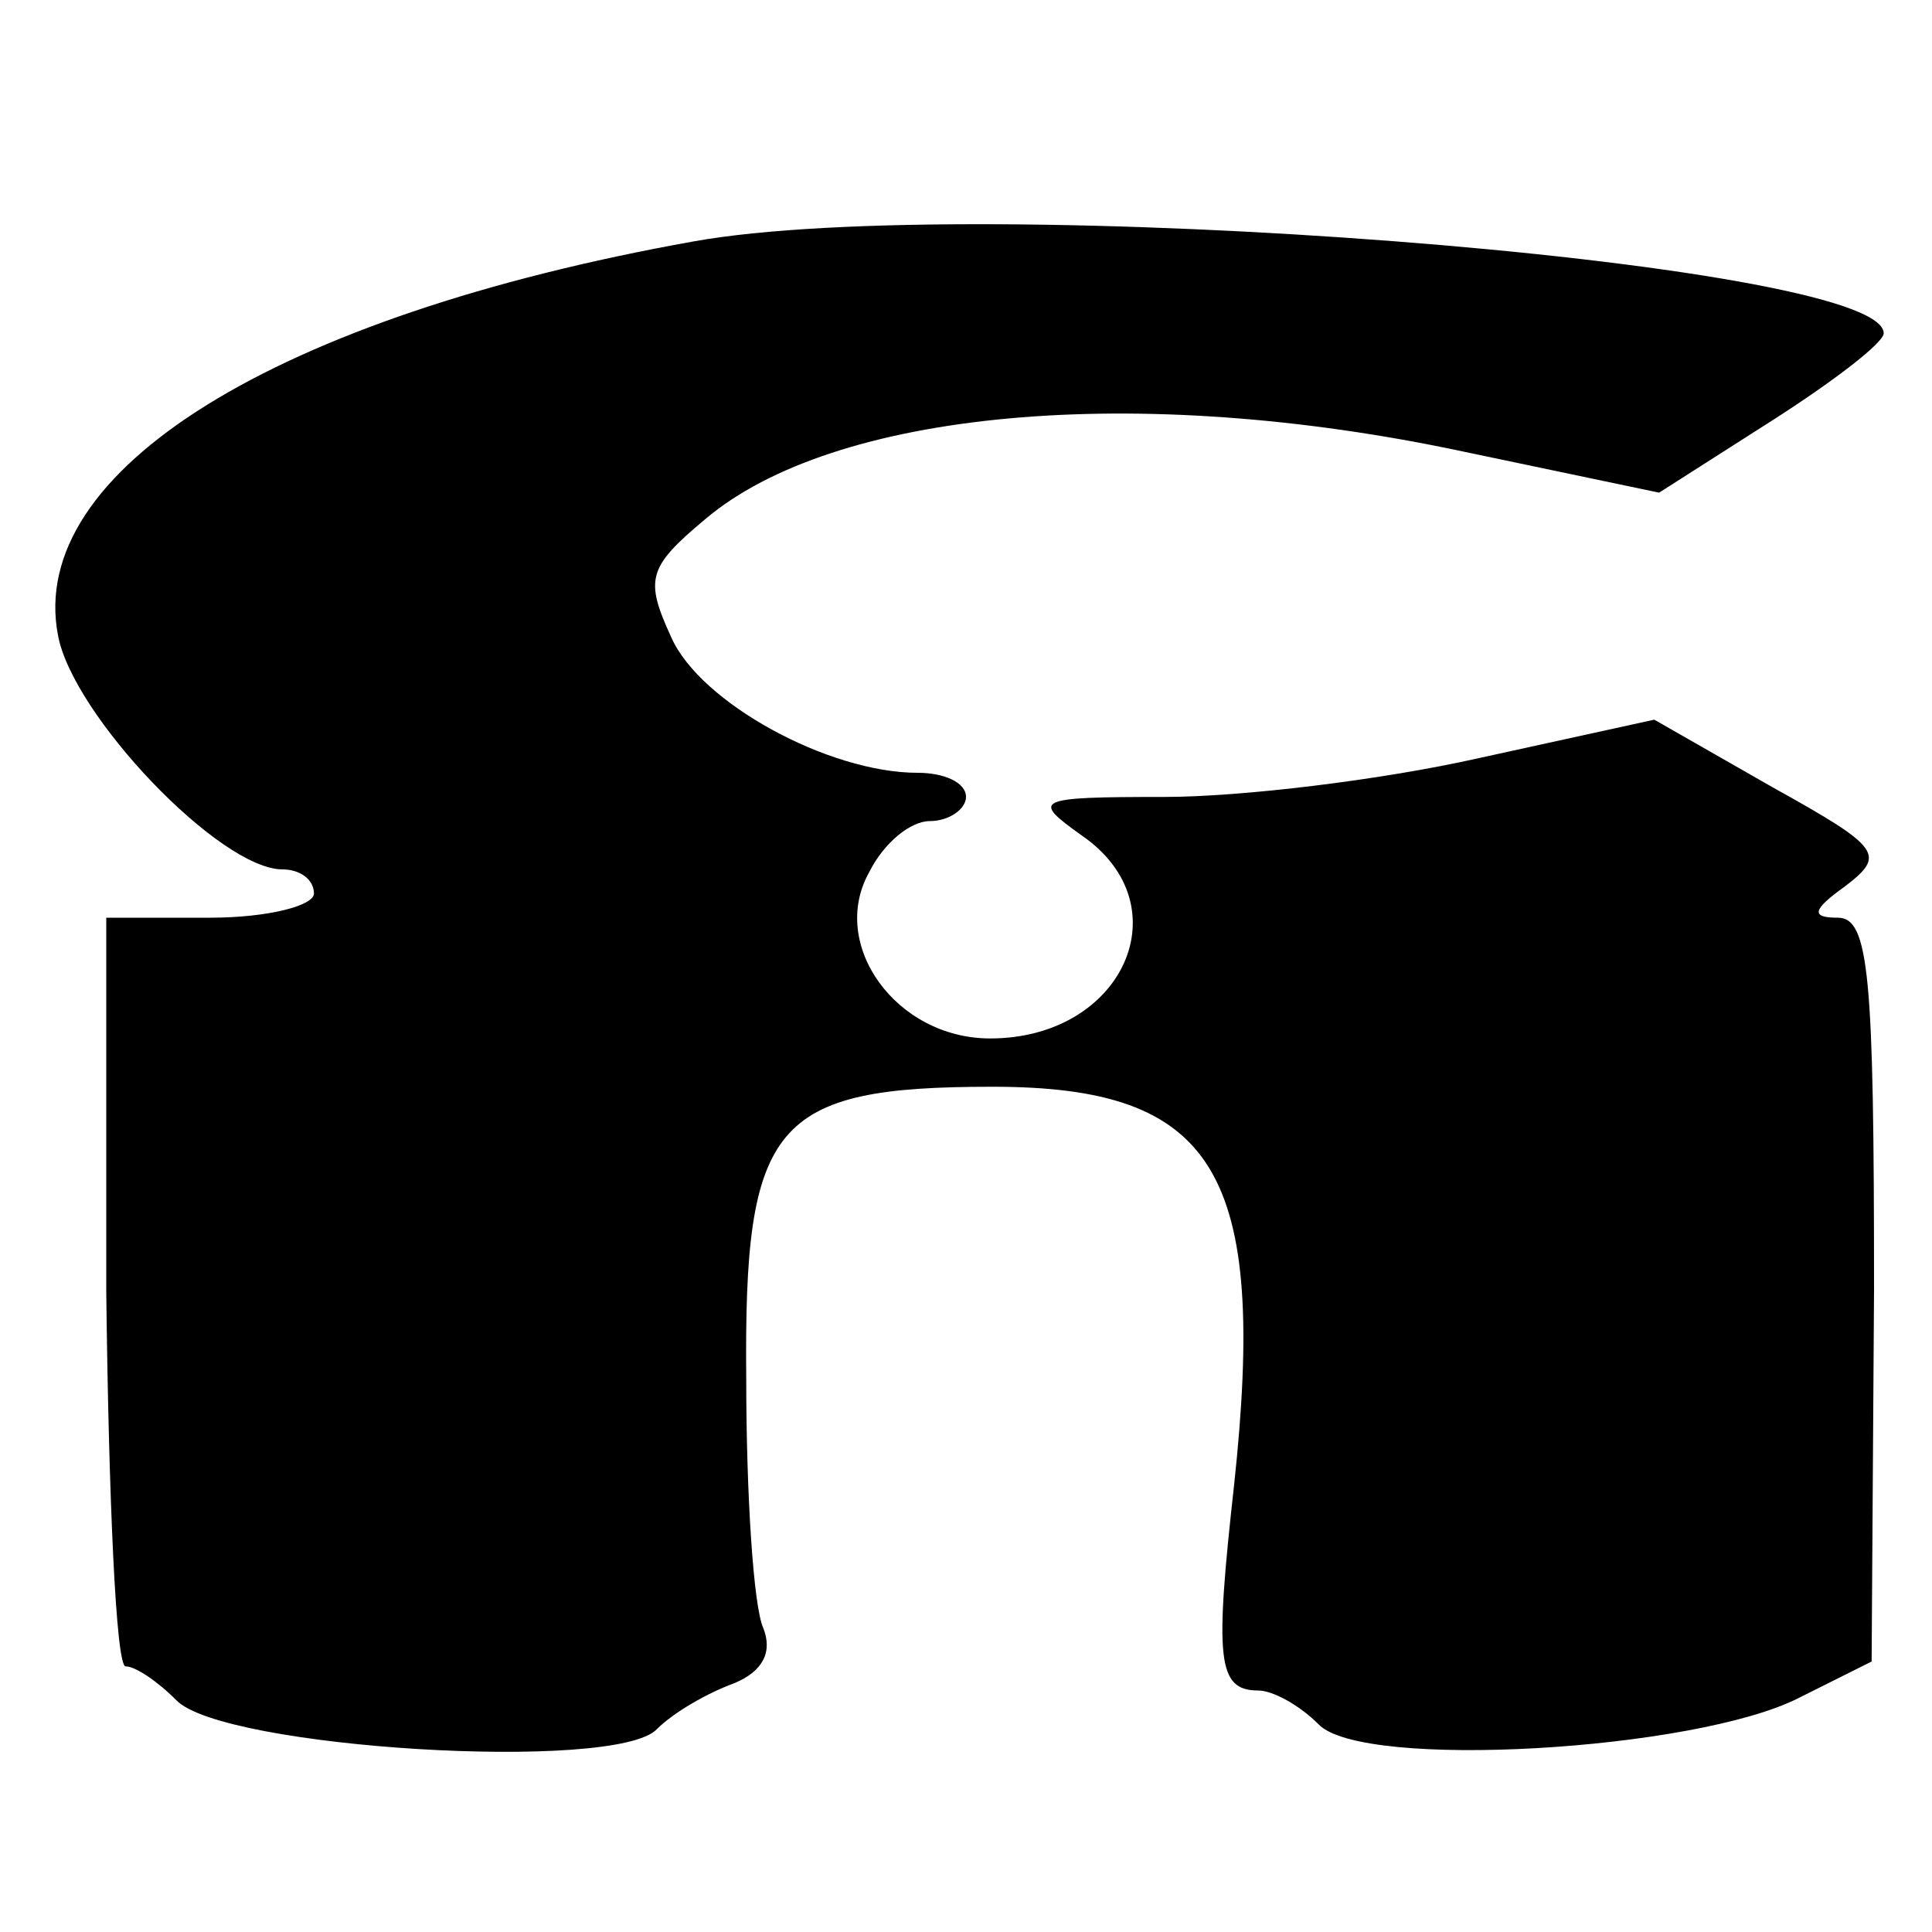 <?xml version="1.0" standalone="no"?>
<!DOCTYPE svg PUBLIC "-//W3C//DTD SVG 20010904//EN"
 "http://www.w3.org/TR/2001/REC-SVG-20010904/DTD/svg10.dtd">
<svg version="1.0" xmlns="http://www.w3.org/2000/svg"
 width="80pt" height="80pt" viewBox="0 0 80 80"
 preserveAspectRatio="xMidYMid meet">
<g transform="translate(0,80) scale(0.1,-0.1)"
fill="#000000" stroke="none">
<path d="M287 700 c-173 -31 -276 -95 -263 -163 6 -33 67 -97 93 -97 7 0 13
-4 13 -10 0 -5 -19 -10 -43 -10 l-43 0 0 -155 c1 -85 4 -155 8 -155 4 0 13 -6
21 -14 19 -20 182 -30 199 -12 7 7 21 15 32 19 12 5 16 13 12 23 -4 9 -7 55
-7 103 -1 106 11 121 102 121 92 0 114 -35 100 -165 -8 -72 -7 -85 10 -85 6 0
17 -6 25 -14 18 -19 156 -11 199 11 l30 15 1 154 c0 130 -2 154 -15 154 -11 0
-11 3 3 13 17 13 15 16 -30 41 l-49 28 -73 -16 c-40 -9 -98 -16 -130 -16 -54
0 -55 -1 -34 -16 42 -29 17 -84 -38 -84 -39 0 -67 39 -50 69 6 12 17 21 25 21
8 0 15 5 15 10 0 6 -9 10 -20 10 -37 0 -90 29 -102 56 -11 24 -10 29 14 49 53
45 178 57 314 28 l81 -17 47 30 c25 16 46 32 46 36 0 30 -377 59 -493 38z"/>
</g>
</svg>
